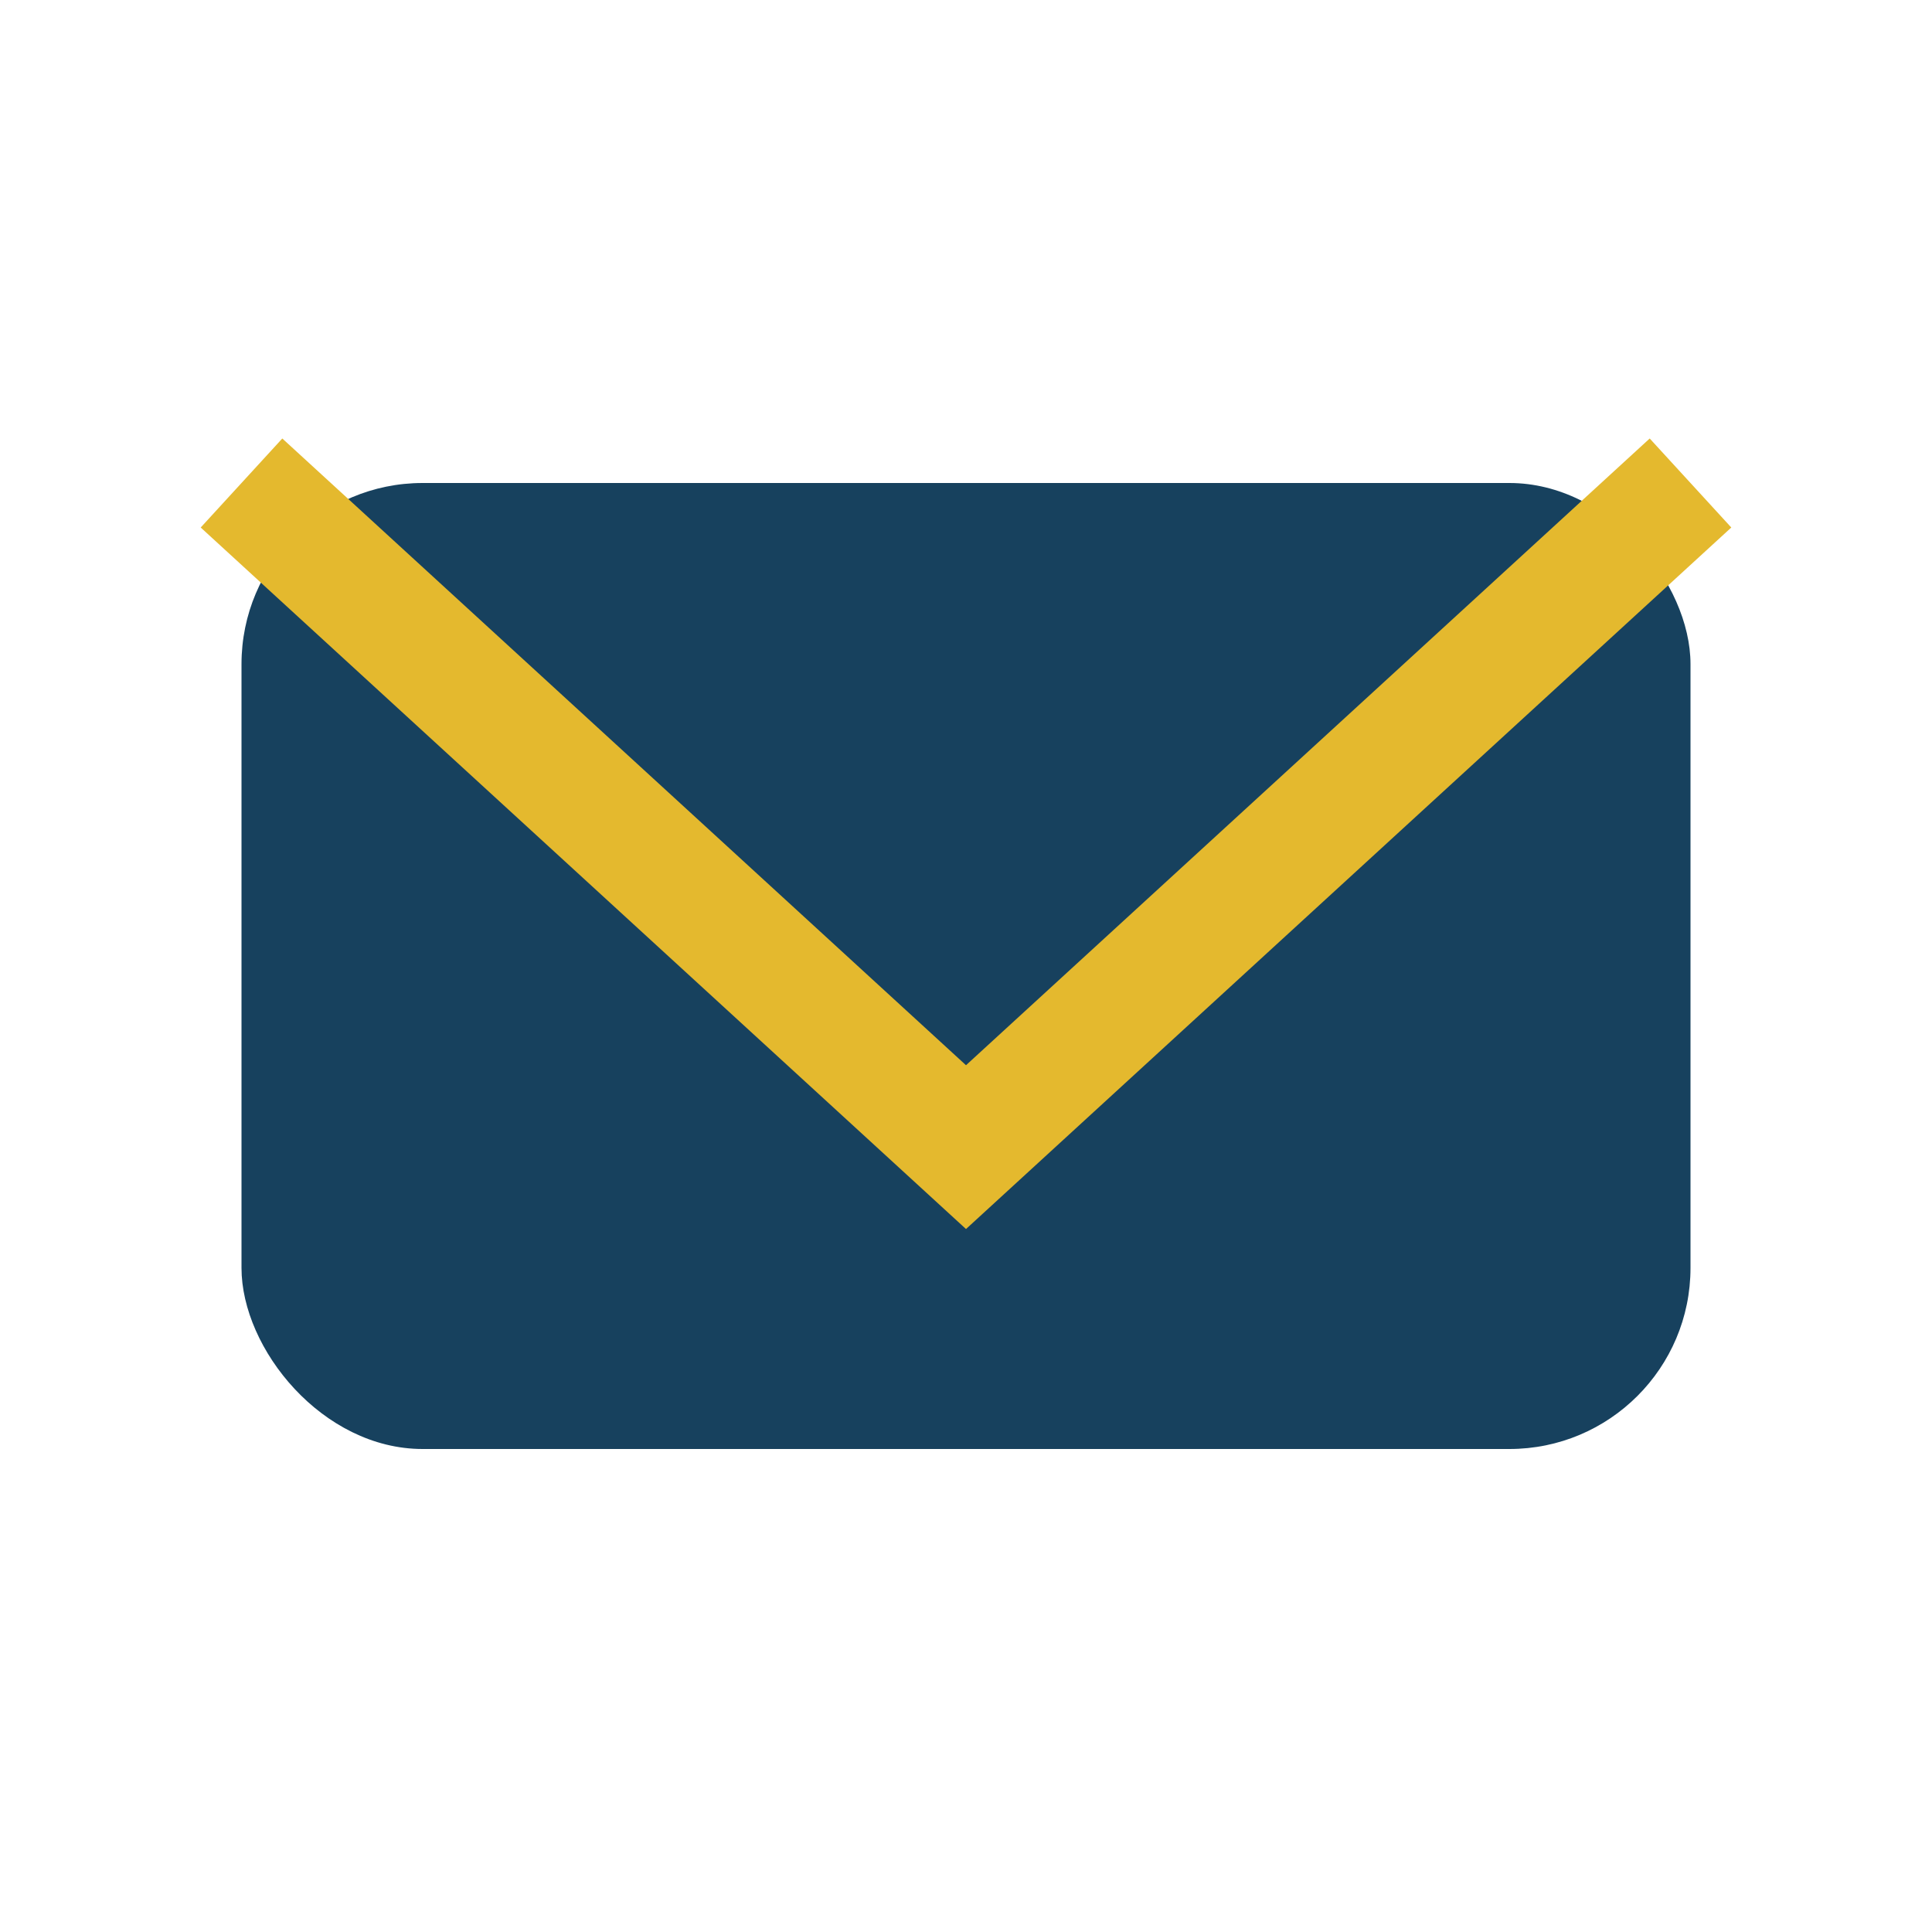 <?xml version="1.0" encoding="UTF-8"?>
<svg xmlns="http://www.w3.org/2000/svg" width="32" height="32" viewBox="0 0 32 32"><rect x="4" y="8" width="24" height="16" rx="3" fill="#17415E"/><polyline points="4,8 16,19 28,8" fill="none" stroke="#E4B92E" stroke-width="2"/></svg>